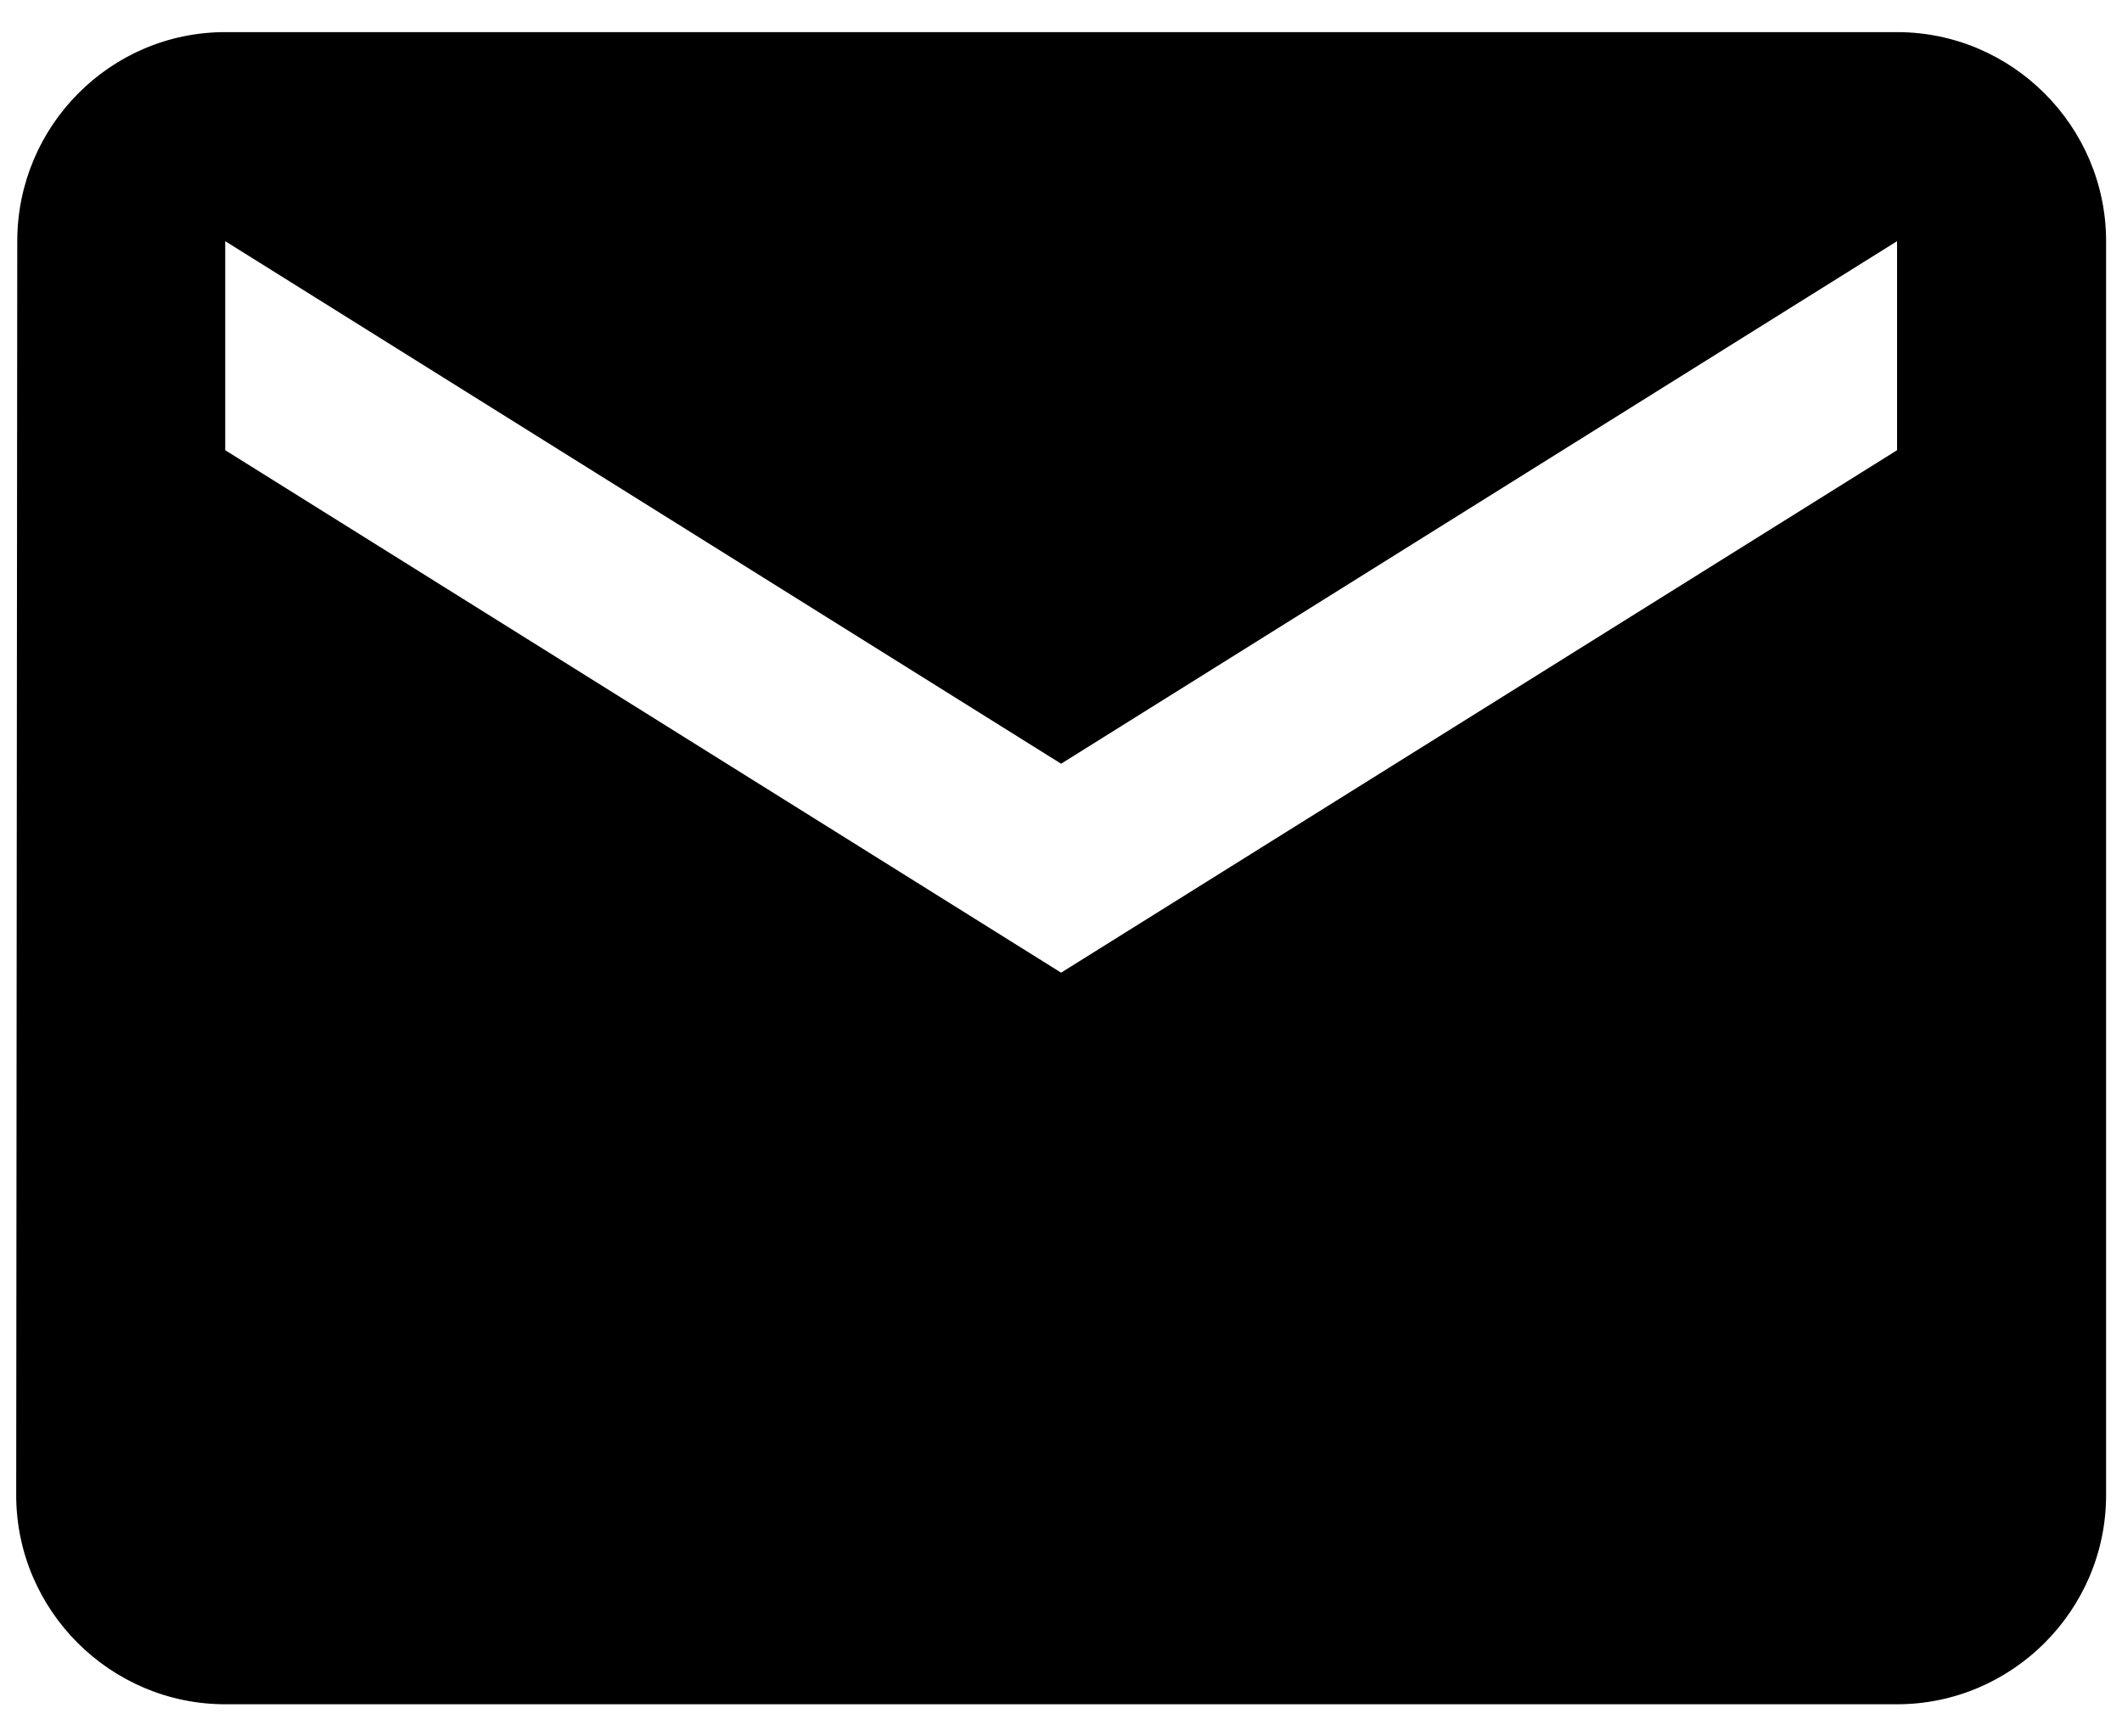 <svg xmlns="http://www.w3.org/2000/svg" fill="none" viewBox="0 0 22 18" height="18" width="22">
<path fill="black" d="M19.668 0.333H2.335C1.143 0.333 0.179 1.308 0.179 2.5L0.168 15.5C0.168 16.692 1.143 17.667 2.335 17.667H19.668C20.86 17.667 21.835 16.692 21.835 15.5V2.5C21.835 1.308 20.86 0.333 19.668 0.333ZM19.668 4.667L11.001 10.083L2.335 4.667V2.5L11.001 7.917L19.668 2.5V4.667Z"></path>
</svg>
